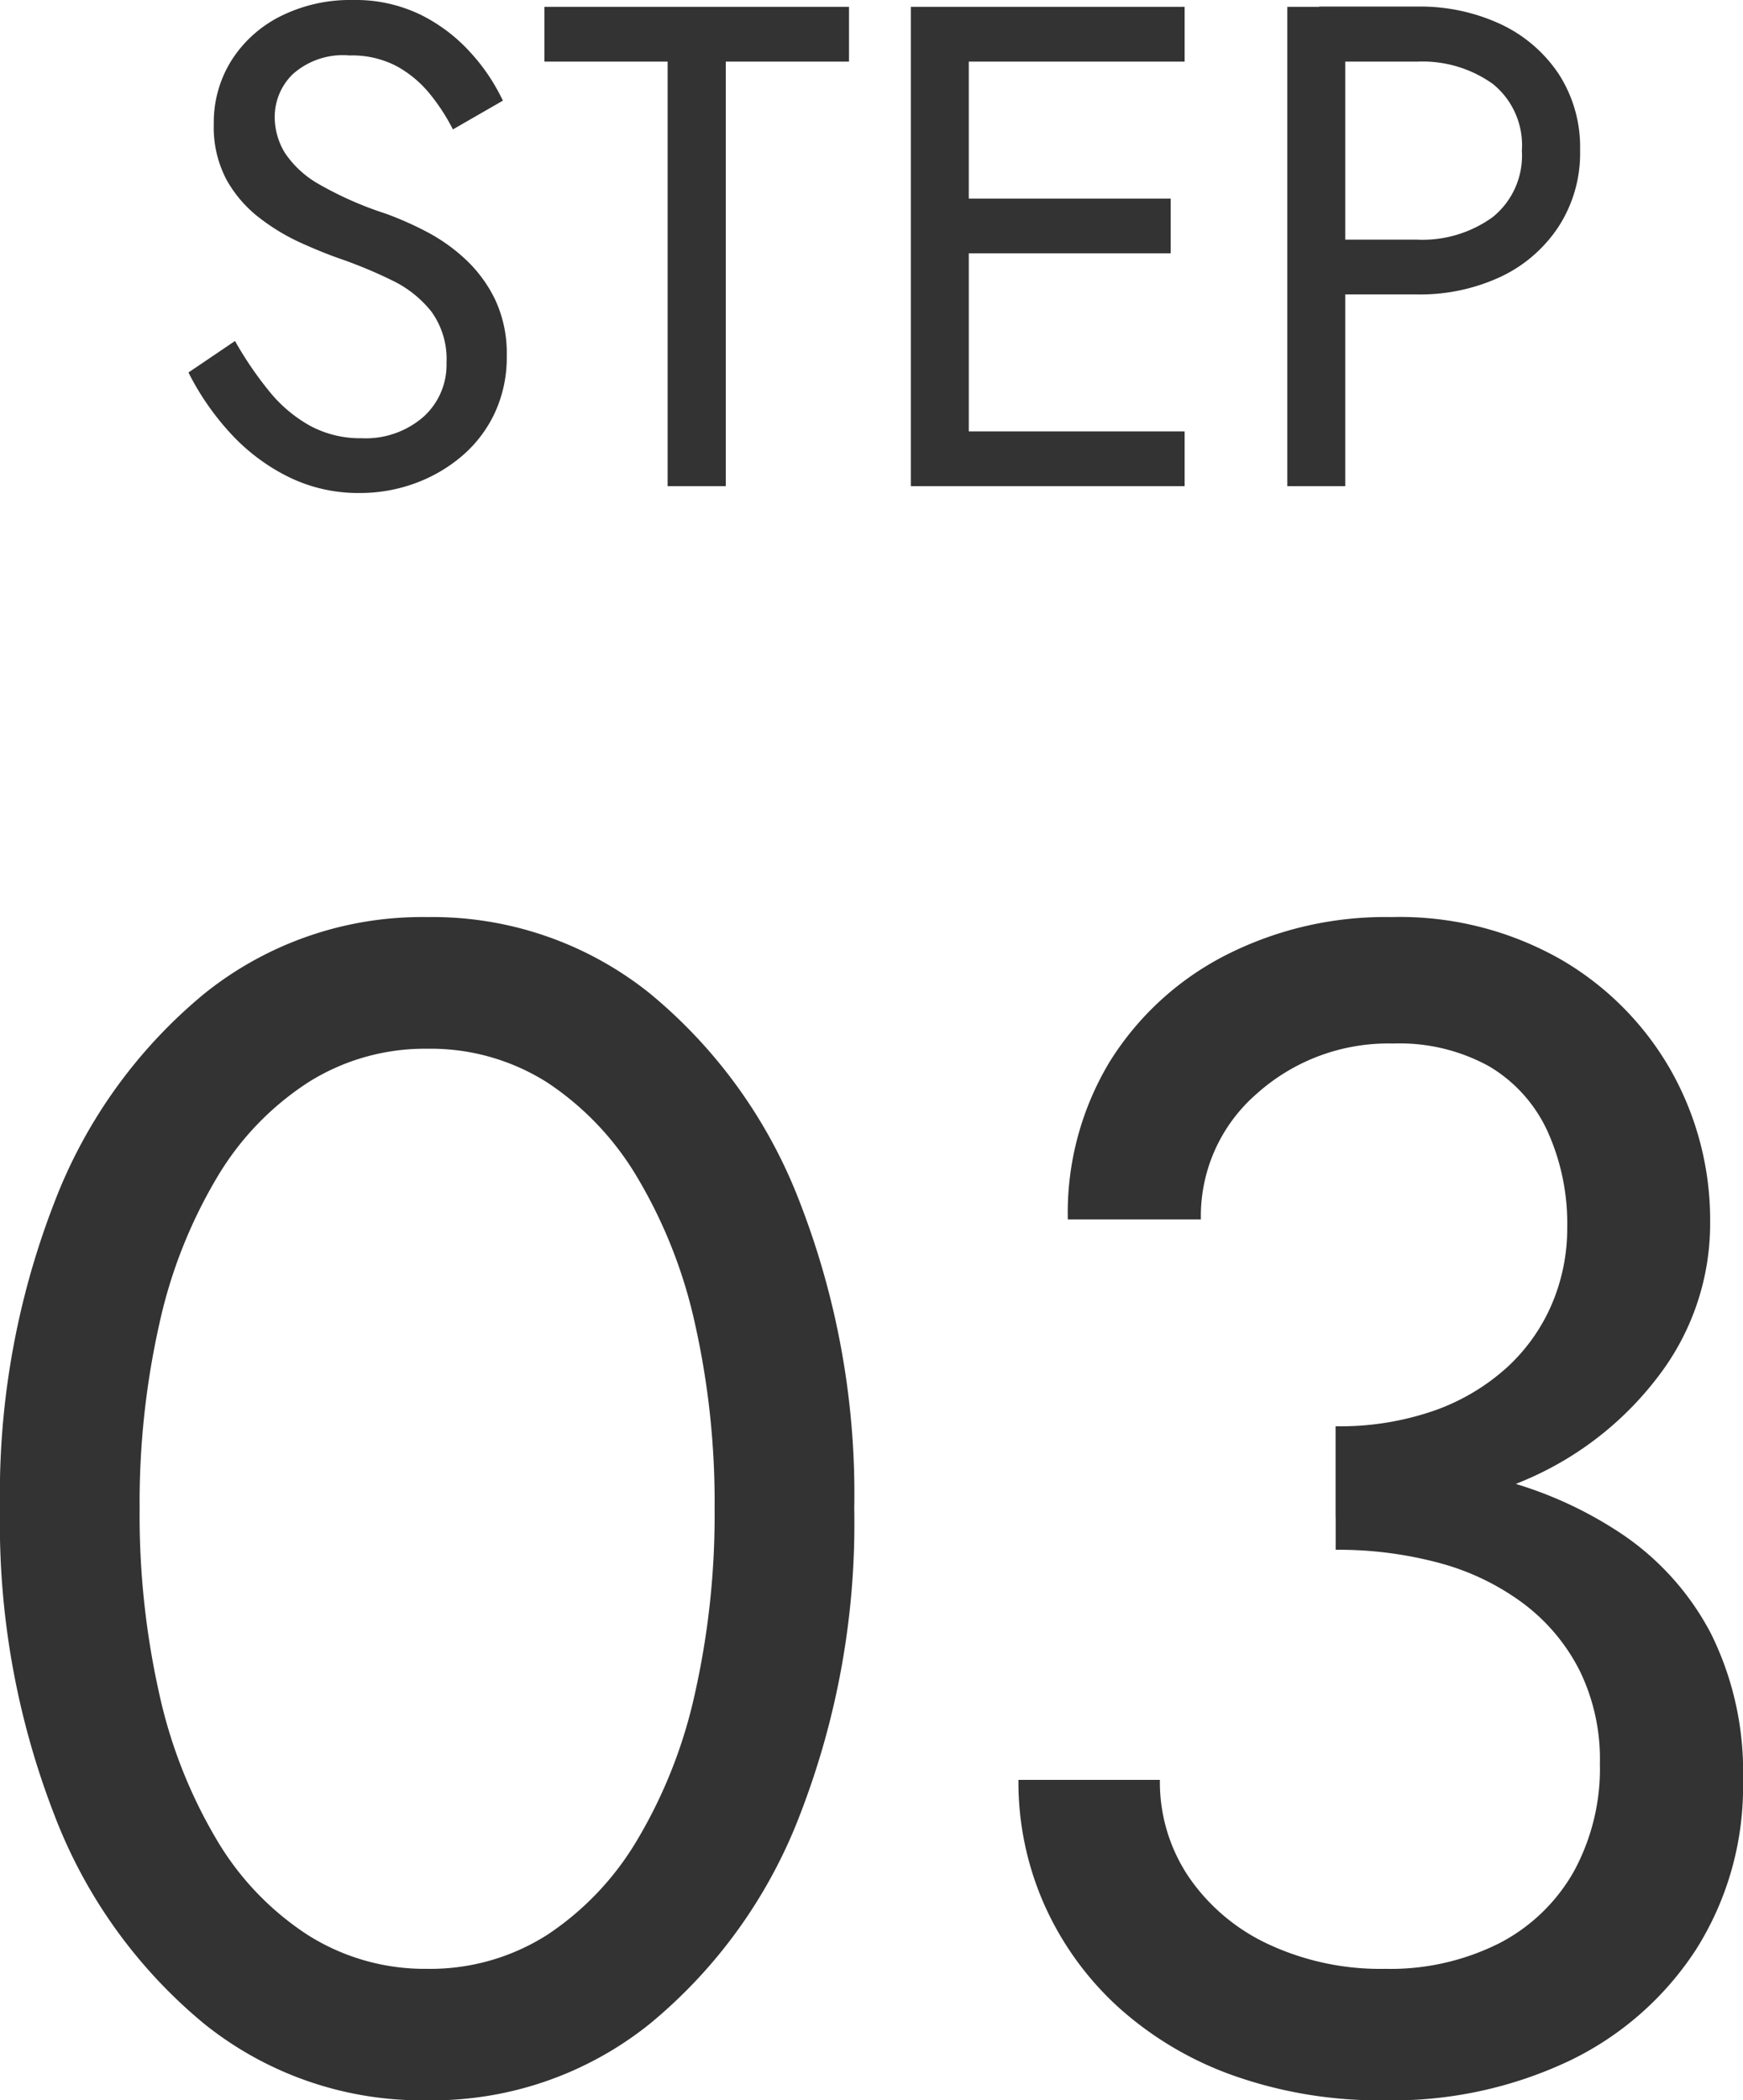 <svg xmlns="http://www.w3.org/2000/svg" width="38.196" height="46.01" viewBox="0 0 38.196 46.01"><g data-name="グループ 29" fill="#333"><path data-name="パス 164" d="M3.06 33.05A17.841 17.841 0 013.492 29a10.763 10.763 0 011.26-3.2 6.307 6.307 0 012-2.088 4.791 4.791 0 012.61-.738 4.766 4.766 0 012.628.738 6.382 6.382 0 011.98 2.088 10.763 10.763 0 011.26 3.2 17.841 17.841 0 01.43 4.05 17.841 17.841 0 01-.432 4.05 10.763 10.763 0 01-1.26 3.2 6.382 6.382 0 01-1.98 2.088 4.766 4.766 0 01-2.628.742 4.791 4.791 0 01-2.61-.738 6.307 6.307 0 01-2-2.088 10.763 10.763 0 01-1.26-3.2 17.841 17.841 0 01-.43-4.054zm-3.06 0a17.636 17.636 0 001.188 6.7 11.022 11.022 0 003.294 4.59 7.614 7.614 0 004.878 1.67 7.614 7.614 0 004.878-1.674 11.022 11.022 0 003.294-4.586 17.636 17.636 0 001.188-6.7 17.636 17.636 0 00-1.188-6.7 11.022 11.022 0 00-3.294-4.59 7.614 7.614 0 00-4.878-1.67 7.614 7.614 0 00-4.878 1.674 11.022 11.022 0 00-3.294 4.586A17.636 17.636 0 000 33.05zm29.268.18a9.964 9.964 0 004.284-.864 7.181 7.181 0 002.88-2.34 5.49 5.49 0 001.044-3.24 6.668 6.668 0 00-.846-3.312 6.552 6.552 0 00-2.412-2.448 7.129 7.129 0 00-3.726-.936 7.706 7.706 0 00-3.654.846 6.45 6.45 0 00-2.52 2.322 6.408 6.408 0 00-.918 3.456h2.916a3.544 3.544 0 011.224-2.754 4.314 4.314 0 012.988-1.1 4.054 4.054 0 012.106.5 3.2 3.2 0 011.278 1.422 4.892 4.892 0 01.432 2.106 4.222 4.222 0 01-.342 1.692 4.029 4.029 0 01-.99 1.386 4.7 4.7 0 01-1.584.936 6.277 6.277 0 01-2.16.342zm1.08 12.78a9.052 9.052 0 004.032-.86 6.829 6.829 0 002.79-2.448 6.668 6.668 0 001.026-3.712 6.792 6.792 0 00-.7-3.2 5.957 5.957 0 00-1.944-2.178 8.718 8.718 0 00-2.844-1.242 14.294 14.294 0 00-3.438-.4v1.98a8.5 8.5 0 012.268.288 5.434 5.434 0 011.836.882 4.217 4.217 0 011.242 1.476 4.415 4.415 0 01.444 2.034 4.708 4.708 0 01-.576 2.376 3.966 3.966 0 01-1.634 1.566 5.308 5.308 0 01-2.5.558 5.8 5.8 0 01-2.556-.54 4.316 4.316 0 01-1.746-1.476 3.716 3.716 0 01-.63-2.124h-3.1a6.624 6.624 0 00.576 2.754 6.754 6.754 0 001.62 2.232 7.511 7.511 0 002.522 1.494 9.588 9.588 0 003.312.54z"/><path data-name="パス 165" d="M5.15 7.47l-1.02.69a5.831 5.831 0 00.892 1.3 4.331 4.331 0 001.275.975 3.459 3.459 0 001.583.365 3.506 3.506 0 001.208-.21 3.341 3.341 0 001.035-.6 2.8 2.8 0 00.72-.945 2.876 2.876 0 00.262-1.245 2.774 2.774 0 00-.255-1.238 2.992 2.992 0 00-.653-.885 3.906 3.906 0 00-.863-.608 7.279 7.279 0 00-.885-.39 7.7 7.7 0 01-1.447-.637 2.195 2.195 0 01-.757-.69 1.508 1.508 0 01-.225-.8 1.311 1.311 0 01.39-.922 1.646 1.646 0 011.25-.415 2.1 2.1 0 011.042.24 2.47 2.47 0 01.728.615 4.32 4.32 0 01.495.765l1.095-.63a4.242 4.242 0 00-.71-1.055A3.66 3.66 0 009.222.325 3.266 3.266 0 007.73 0a3.413 3.413 0 00-1.575.352 2.705 2.705 0 00-1.08.968 2.549 2.549 0 00-.39 1.395A2.453 2.453 0 004.96 3.93a2.731 2.731 0 00.712.832 4.562 4.562 0 00.915.555q.48.217.87.352a10.12 10.12 0 011.133.472 2.457 2.457 0 01.862.683 1.772 1.772 0 01.333 1.126 1.533 1.533 0 01-.51 1.185 1.926 1.926 0 01-1.35.465A2.311 2.311 0 016.8 9.33a3.066 3.066 0 01-.893-.75 7.819 7.819 0 01-.757-1.11zm6.78-6.12h2.7v9.3h1.275v-9.3h2.7V.15H11.93zm8.73 9.3h5.3v-1.2h-5.3zm0-9.3h5.3V.15h-5.3zm0 4.2h4.995v-1.2H20.66zm-.7-5.4v10.5h1.27V.15zm8.25 0v10.5h1.27V.15zm.7 1.2h2.145a2.654 2.654 0 011.658.488A1.725 1.725 0 0133.35 3.3a1.73 1.73 0 01-.638 1.455 2.626 2.626 0 01-1.658.495H28.91v1.2h2.145a4.185 4.185 0 001.823-.383 3.093 3.093 0 001.275-1.1 2.956 2.956 0 00.473-1.673 2.946 2.946 0 00-.473-1.68A3.113 3.113 0 0032.878.526a4.185 4.185 0 00-1.823-.382H28.91z"/></g></svg>